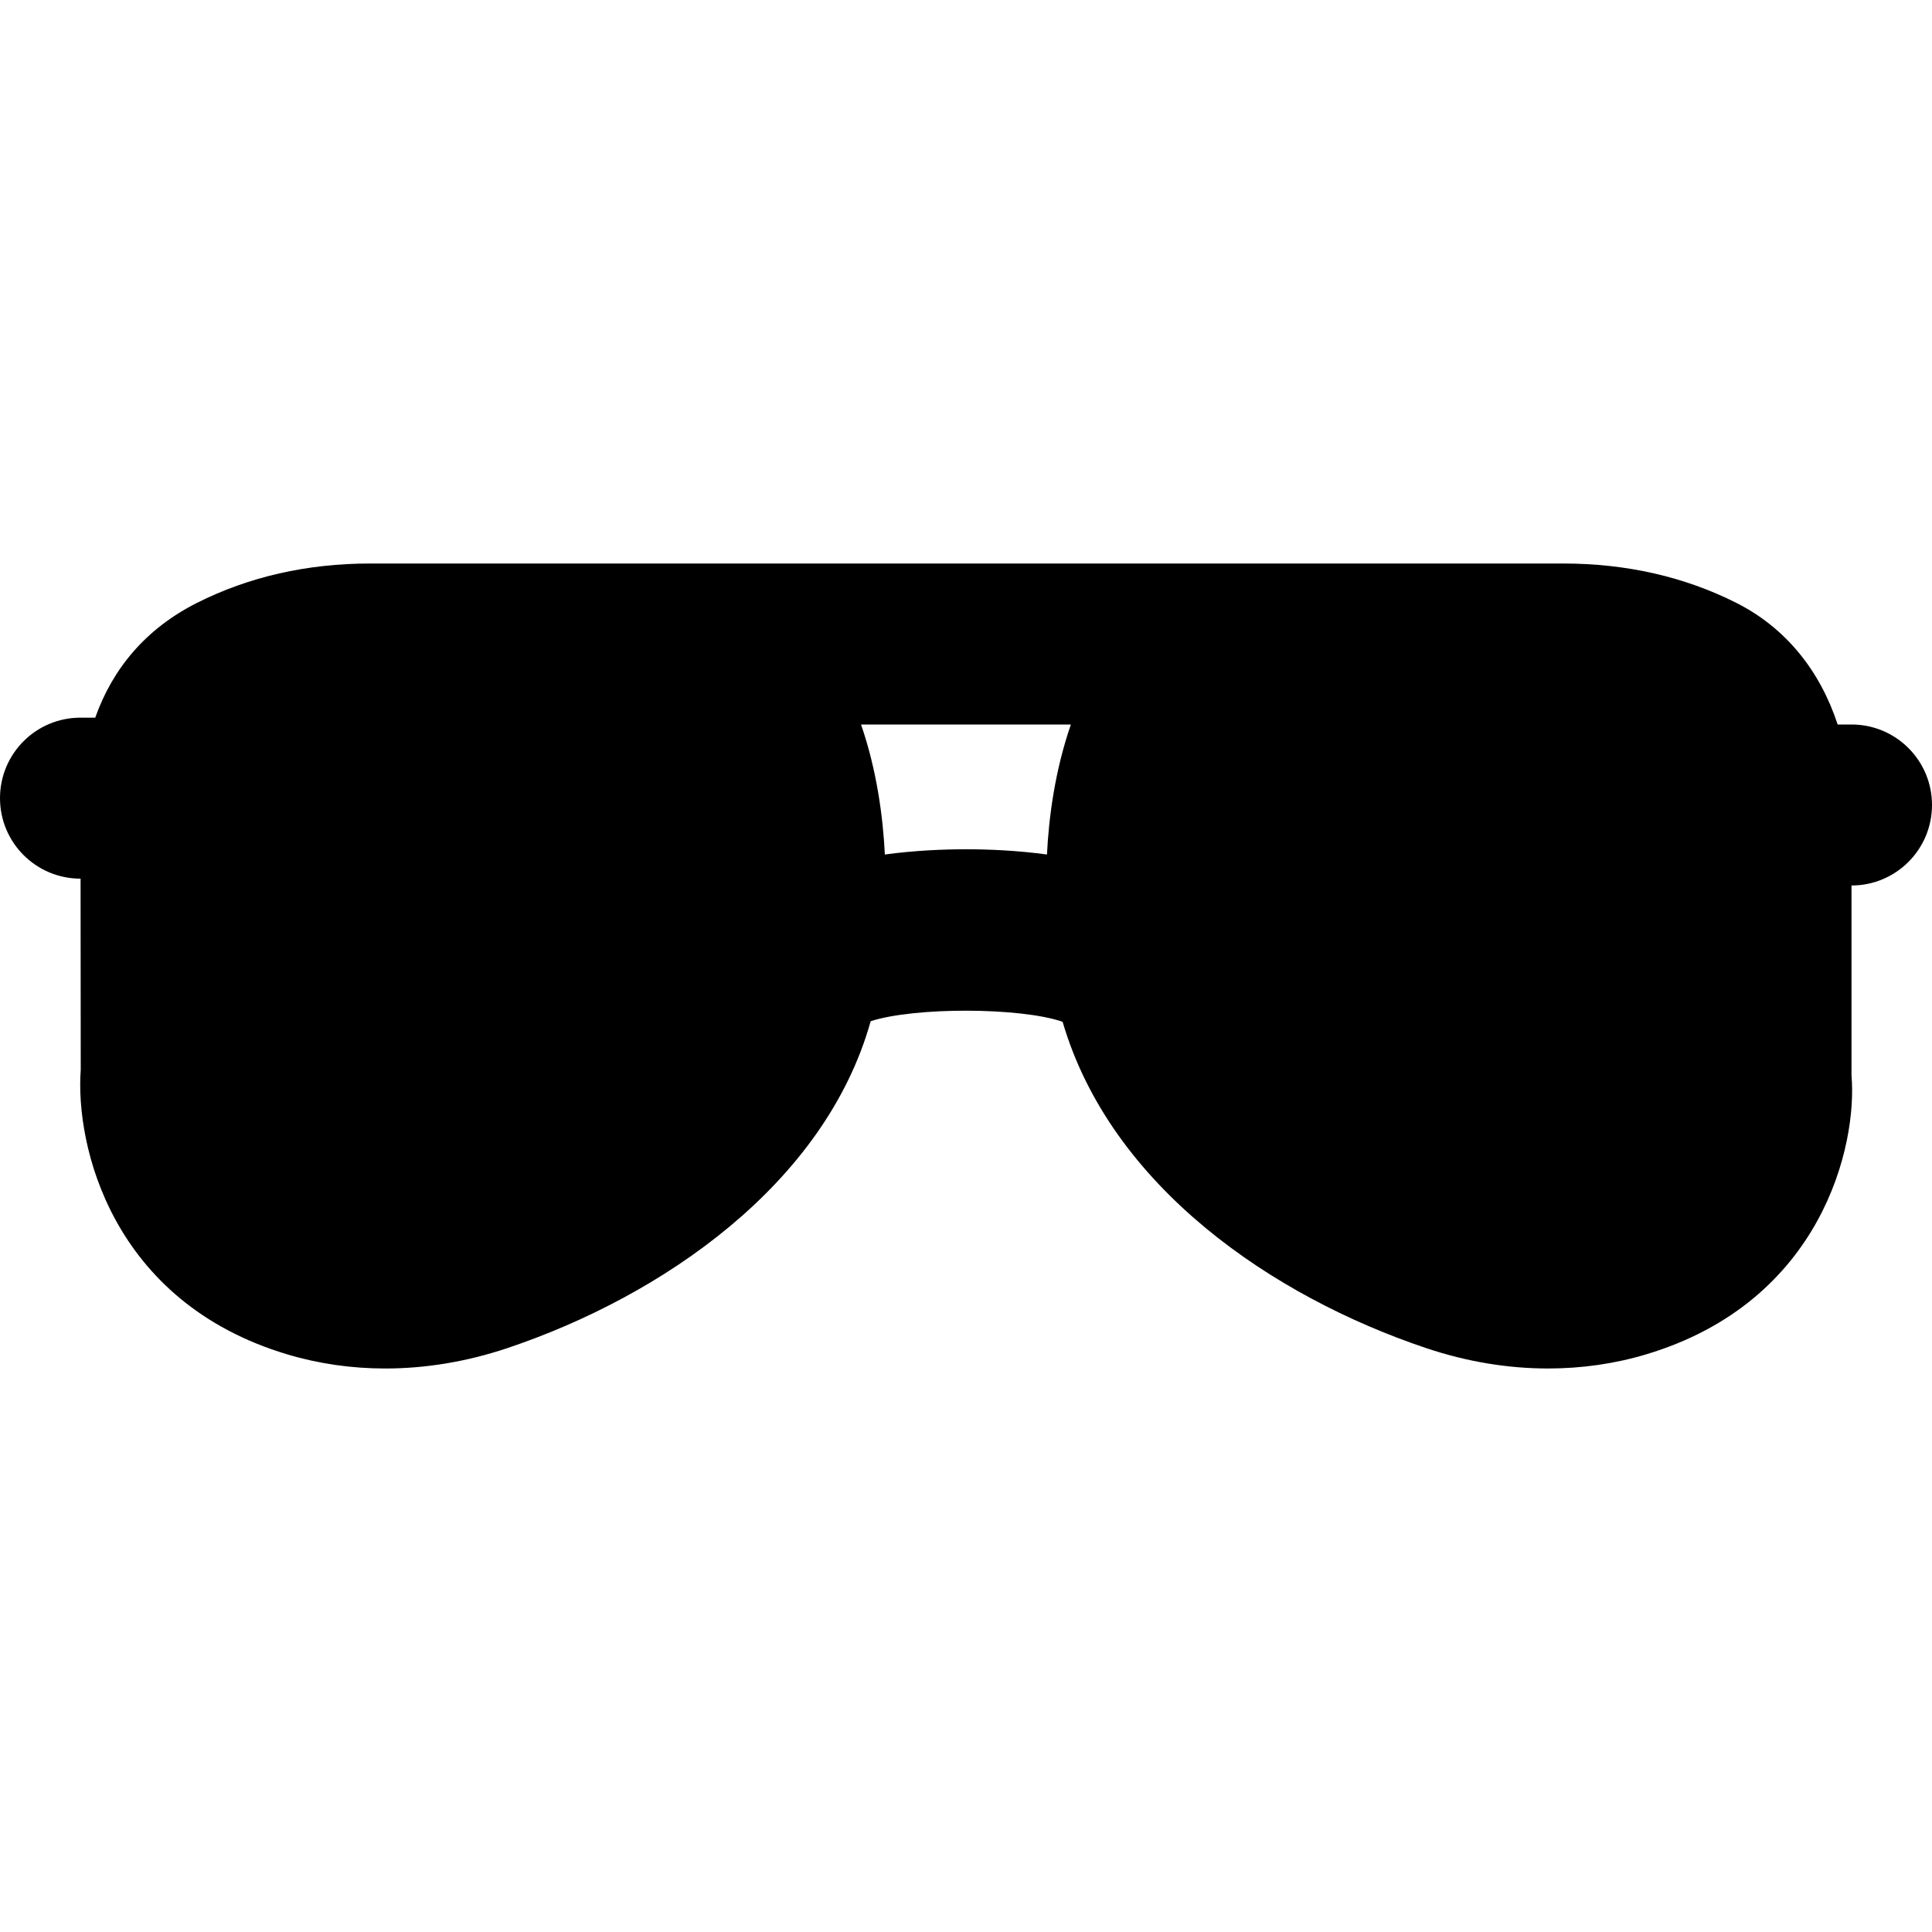 <?xml version="1.0" encoding="iso-8859-1"?>
<!-- Generator: Adobe Illustrator 19.0.0, SVG Export Plug-In . SVG Version: 6.00 Build 0)  -->
<svg version="1.1" id="Layer_1" xmlns="http://www.w3.org/2000/svg" xmlns:xlink="http://www.w3.org/1999/xlink" x="0px" y="0px"
	 viewBox="0 0 512 512" style="enable-background:new 0 0 512 512;" xml:space="preserve">
<g>
	<g>
		<path d="M512,213.333c0-11.797-9.536-21.333-21.333-21.333h-3.669c-4.629-14.123-13.611-25.536-26.816-32.213
			c-13.717-6.933-29.184-10.453-45.931-10.453h-51.584h-23.168H172.501h-23.168H98.112c-16.747,0-32.192,3.52-45.952,10.453
			c-13.461,6.805-22.272,17.301-26.923,30.4h-3.904C9.536,190.187,0,199.723,0,211.52c0,11.776,9.536,21.333,21.333,21.333h0.021
			l0.043,50.645c-1.472,19.989,8.107,61.483,54.763,75.435c8.363,2.496,17.067,3.733,25.941,3.733
			c10.667,0,21.568-1.792,32.341-5.397c40.939-13.739,84.16-43.392,96.299-86.635c11.584-3.776,39.659-3.712,50.859,0.149
			c12.779,43.648,55.659,72.832,96.363,86.485c10.752,3.605,21.611,5.397,32.299,5.397c8.853,0,17.6-1.237,25.941-3.733
			c46.784-13.995,56.043-55.595,54.464-73.877v-50.389C502.464,234.667,512,225.109,512,213.333z M277.461,226.453
			c-7.979-1.088-15.595-1.387-21.461-1.387c-5.867,0-13.525,0.299-21.504,1.387c-0.491-10.005-2.155-22.443-6.315-34.453h55.616
			C279.573,204.181,277.931,216.661,277.461,226.453z"/>
	</g>
</g>
<g>
</g>
<g>
</g>
<g>
</g>
<g>
</g>
<g>
</g>
<g>
</g>
<g>
</g>
<g>
</g>
<g>
</g>
<g>
</g>
<g>
</g>
<g>
</g>
<g>
</g>
<g>
</g>
<g>
</g>
</svg>
